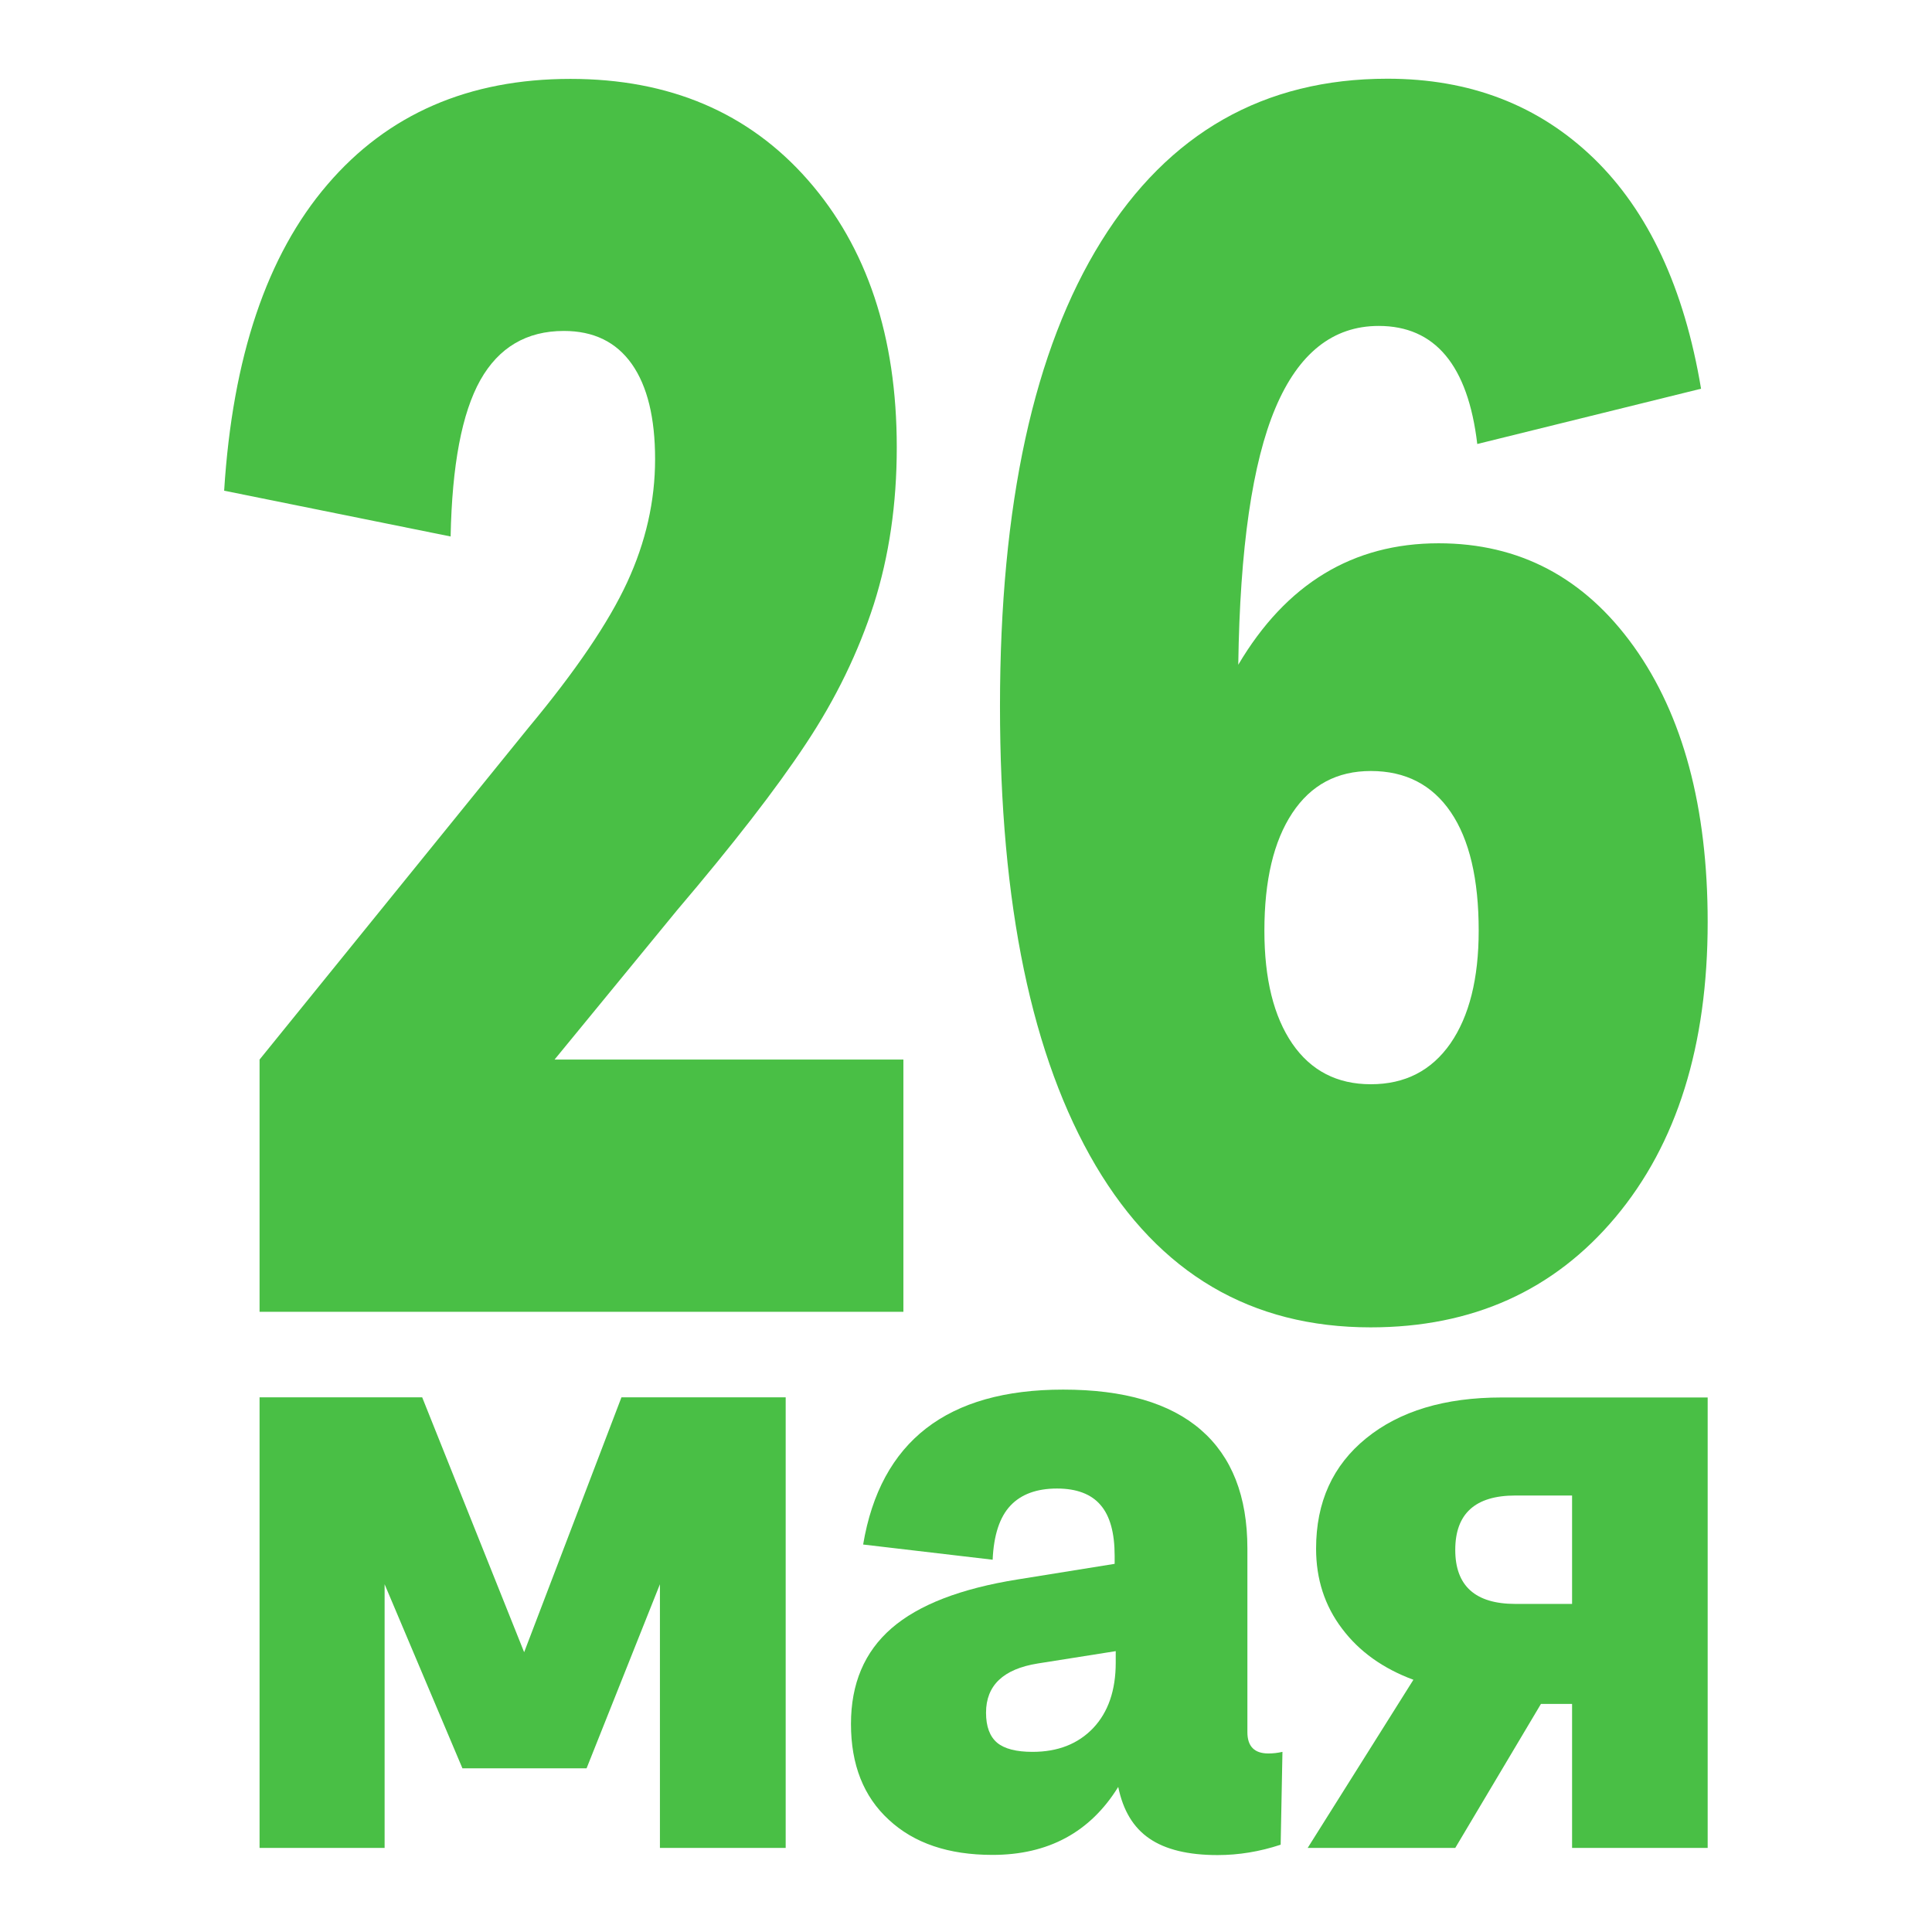 <?xml version="1.0" encoding="UTF-8"?> <svg xmlns="http://www.w3.org/2000/svg" xmlns:xlink="http://www.w3.org/1999/xlink" version="1.1" id="Слой_1" x="0px" y="0px" viewBox="0 0 1080 1080" style="enable-background:new 0 0 1080 1080;" xml:space="preserve"> <style type="text/css"> .st0{fill:#49BF45;} </style> <g> <path class="st0" d="M145.1,592.3l150.4-185.6c26.3-31.6,44.7-58.7,55.1-81.2c10.4-22.5,15.6-45.4,15.6-68.8 c0-23.1-4.3-40.8-13-53.2c-8.7-12.3-21.3-18.5-38-18.5c-20.8,0-36.4,9.2-46.7,27.5c-10.3,18.4-15.8,47.5-16.6,87.4l-126.6-25.6 c4.7-74.7,23.9-131.7,57.7-171.1c33.7-39.4,79-59.1,135.9-59.1c55.3,0,99.6,18.8,132.7,56.5c33.1,37.7,49.7,87.5,49.7,149.5 c0,31.7-4.3,60.8-12.8,87.6c-8.6,26.7-21.2,52.8-38,78.1c-16.7,25.3-40.8,56.3-72,93L310,592.3h195v141H145.1V592.3z"></path> <path class="st0" d="M559,394.8c0-112.7,18.9-199.3,56.6-259.9C653.3,74.3,706.6,44,775.6,44c46.2,0,84.5,14.8,115.2,44.4 c30.6,29.6,50.7,72.6,60.1,128.9l-125.1,30.9c-5.2-44-23.6-66-55.1-66c-25.6,0-44.8,15.3-57.7,45.8 c-12.9,30.5-19.9,78.4-20.8,143.6c26.8-45.3,64.1-67.9,112-67.9c45.2,0,81.5,19.2,109.1,57.7c27.5,38.5,41.3,89.8,41.3,154.1 c0,69-17.2,124-51.6,165c-34.4,41-80,61.5-136.8,61.5c-66.8,0-118-30.1-153.7-90.4C576.8,591.1,559,505.6,559,394.8z M766.3,606.1 c19.1,0,33.9-7.6,44.5-22.8c10.5-15.2,15.8-36.2,15.8-63.1c0-28.8-5.2-50.9-15.6-66.2c-10.4-15.3-25.3-23-44.7-23 c-18.9,0-33.5,7.8-43.9,23.5c-10.4,15.7-15.6,37.6-15.6,65.8c0,26.9,5.2,47.9,15.6,63.1C732.8,598.5,747.4,606.1,766.3,606.1z"></path> </g> <g> <path class="st0" d="M215,1033h-69.9V781.1h90.9l57,142.5l54.4-142.5h91.8V1033h-70.3V885.6l-41,102.9h-69.4L215,885.6V1033z"></path> <path class="st0" d="M482.5,863.4c9.7-57.7,47-86.6,111.8-86.6c34,0,59.7,7.5,77,22.5c17.3,15,26,37.1,26,66.3v102.7 c0,7.9,3.9,11.9,11.7,11.9c2.7,0,5.3-0.3,7.9-0.9l-1,51.9c-11.8,3.9-23.5,5.8-35.3,5.8c-16.4,0-29.1-3.1-38-9.2 c-9-6.1-14.8-15.7-17.5-28.9c-15.7,25.4-39.2,38-70.3,38c-24.5,0-43.8-6.5-57.9-19.6c-14.2-13-21.2-30.9-21.2-53.6 c0-22.5,7.5-40.3,22.7-53.5c15.1-13.1,38.6-22.2,70.6-27.3l54.1-8.7v-4.5c0-12.8-2.6-22.3-7.9-28.4c-5.2-6.1-13.4-9.2-24.3-9.2 c-11.4,0-20.1,3.2-26.1,9.6c-6,6.4-9.3,16.5-9.9,30.2L482.5,863.4z M551.2,957.4c0,7.8,2.1,13.3,6.2,16.8 c4.1,3.4,10.7,5.1,19.8,5.1c14.1,0,25.4-4.4,33.9-13.3c8.4-8.9,12.6-21.1,12.6-36.6V923l-43.6,6.9 C560.8,933,551.2,942.2,551.2,957.4z"></path> <path class="st0" d="M735.7,865.7c0-26,9.3-46.5,28-61.7c18.7-15.2,43.9-22.8,75.7-22.8h115.2V1033h-75.8v-80.5h-17.4l-47.9,80.5 H731l59.1-94c-17-6.3-30.3-15.8-39.9-28.6C740.5,897.6,735.7,882.7,735.7,865.7z M847.1,896.6h31.7v-60.6h-31.7 c-22.4,0-33.6,10.1-33.6,30.4C813.5,886.5,824.7,896.6,847.1,896.6z"></path> </g> </svg> 